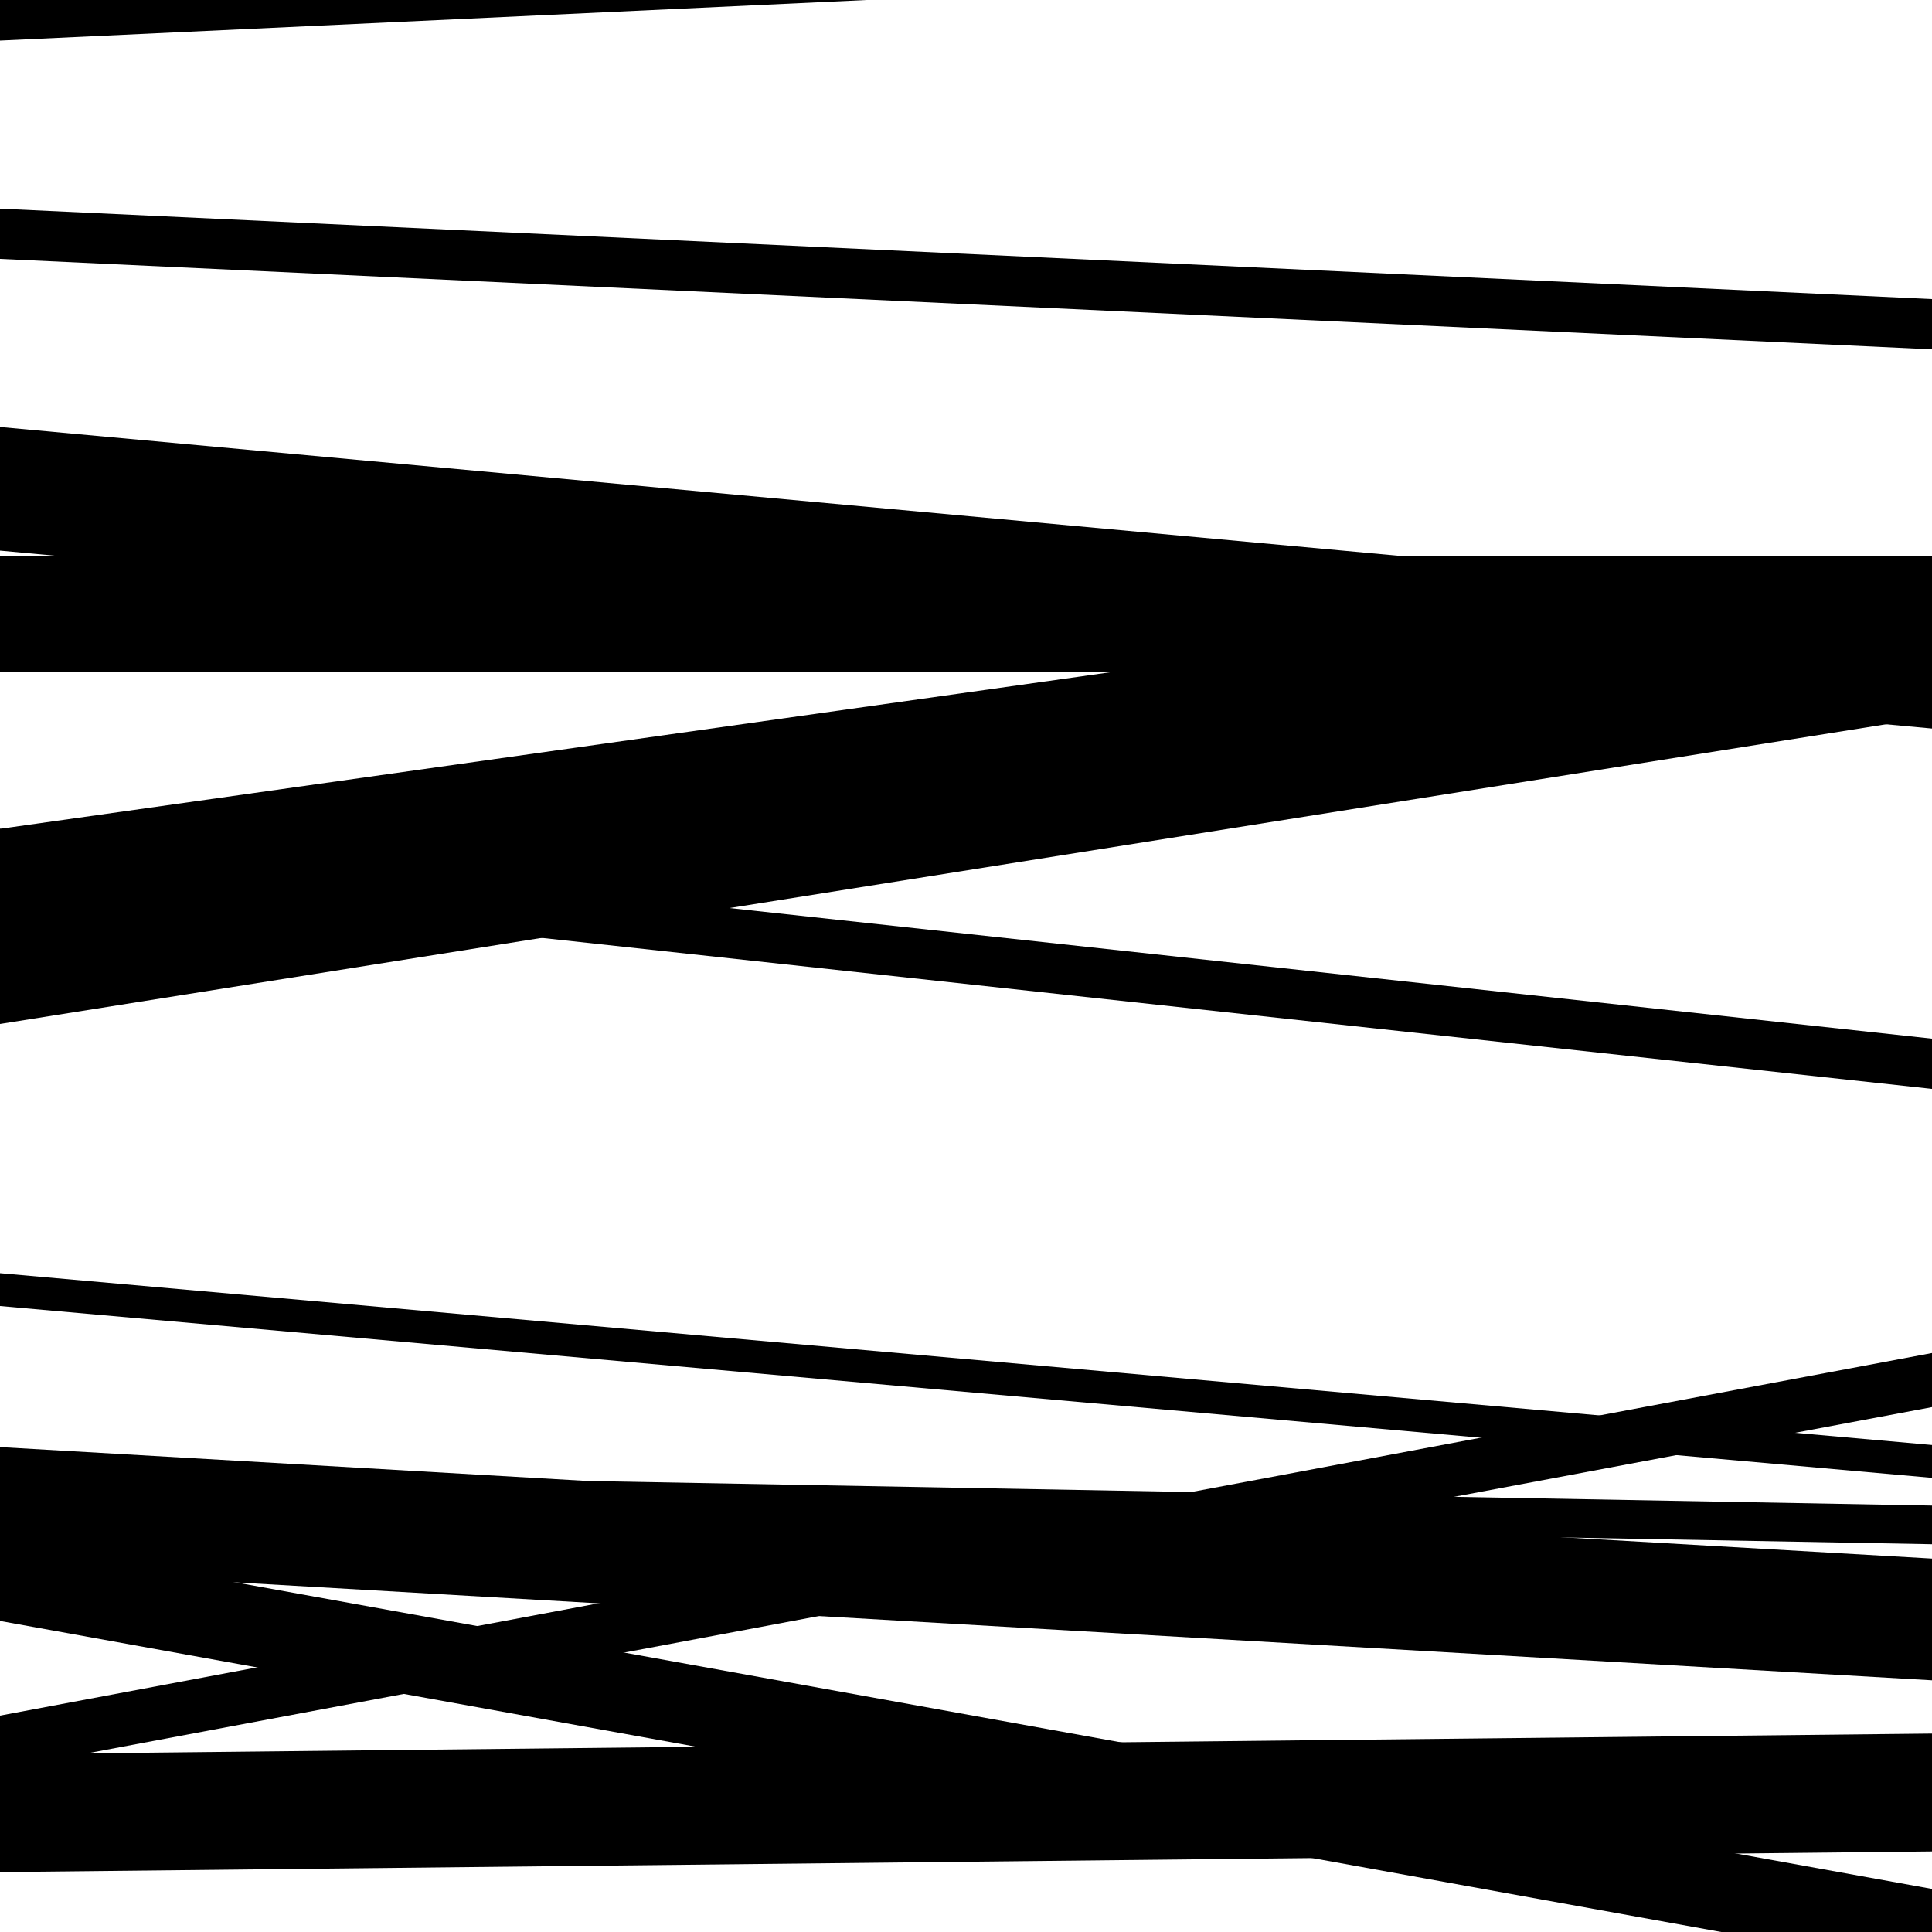 <svg viewBox="0 0 1000 1000" height="1000" width="1000" xmlns="http://www.w3.org/2000/svg">
<rect x="0" y="0" width="1000" height="1000" fill="#ffffff"></rect>
<path opacity="0.8" d="M 0 916 L 1000 728.324 L 1000 700.324 L 0 888 Z" fill="hsl(7, 15%, 50%)"></path>
<path opacity="0.8" d="M 0 238 L 1000 341.156 L 1000 331.156 L 0 228 Z" fill="hsl(12, 25%, 70%)"></path>
<path opacity="0.8" d="M 0 504 L 1000 346.248 L 1000 307.248 L 0 465 Z" fill="hsl(17, 30%, 90%)"></path>
<path opacity="0.8" d="M 0 676 L 1000 764.927 L 1000 747.927 L 0 659 Z" fill="hsl(2, 10%, 30%)"></path>
<path opacity="0.8" d="M 0 969 L 1000 958.299 L 1000 897.299 L 0 908 Z" fill="hsl(7, 15%, 50%)"></path>
<path opacity="0.8" d="M 0 285 L 1000 377.086 L 1000 313.086 L 0 221 Z" fill="hsl(12, 25%, 70%)"></path>
<path opacity="0.8" d="M 0 497 L 1000 355.995 L 1000 287.995 L 0 429 Z" fill="hsl(17, 30%, 90%)"></path>
<path opacity="0.8" d="M 0 812 L 1000 869.721 L 1000 806.721 L 0 749 Z" fill="hsl(2, 10%, 30%)"></path>
<path opacity="0.8" d="M 0 21 L 1000 -25.823 L 1000 -80.823 L 0 -34 Z" fill="hsl(7, 15%, 50%)"></path>
<path opacity="0.8" d="M 0 348 L 1000 347.636 L 1000 287.636 L 0 288 Z" fill="hsl(12, 25%, 70%)"></path>
<path opacity="0.8" d="M 0 530 L 1000 371.109 L 1000 329.109 L 0 488 Z" fill="hsl(17, 30%, 90%)"></path>
<path opacity="0.8" d="M 0 839 L 1000 1019.706 L 1000 977.706 L 0 797 Z" fill="hsl(2, 10%, 30%)"></path>
<path opacity="0.8" d="M 0 134 L 1000 180.809 L 1000 154.809 L 0 108 Z" fill="hsl(7, 15%, 50%)"></path>
<path opacity="0.8" d="M 0 455 L 1000 563.608 L 1000 537.608 L 0 429 Z" fill="hsl(12, 25%, 70%)"></path>
<path opacity="0.8" d="M 0 781 L 1000 799.281 L 1000 779.281 L 0 761 Z" fill="hsl(17, 30%, 90%)"></path>
</svg>